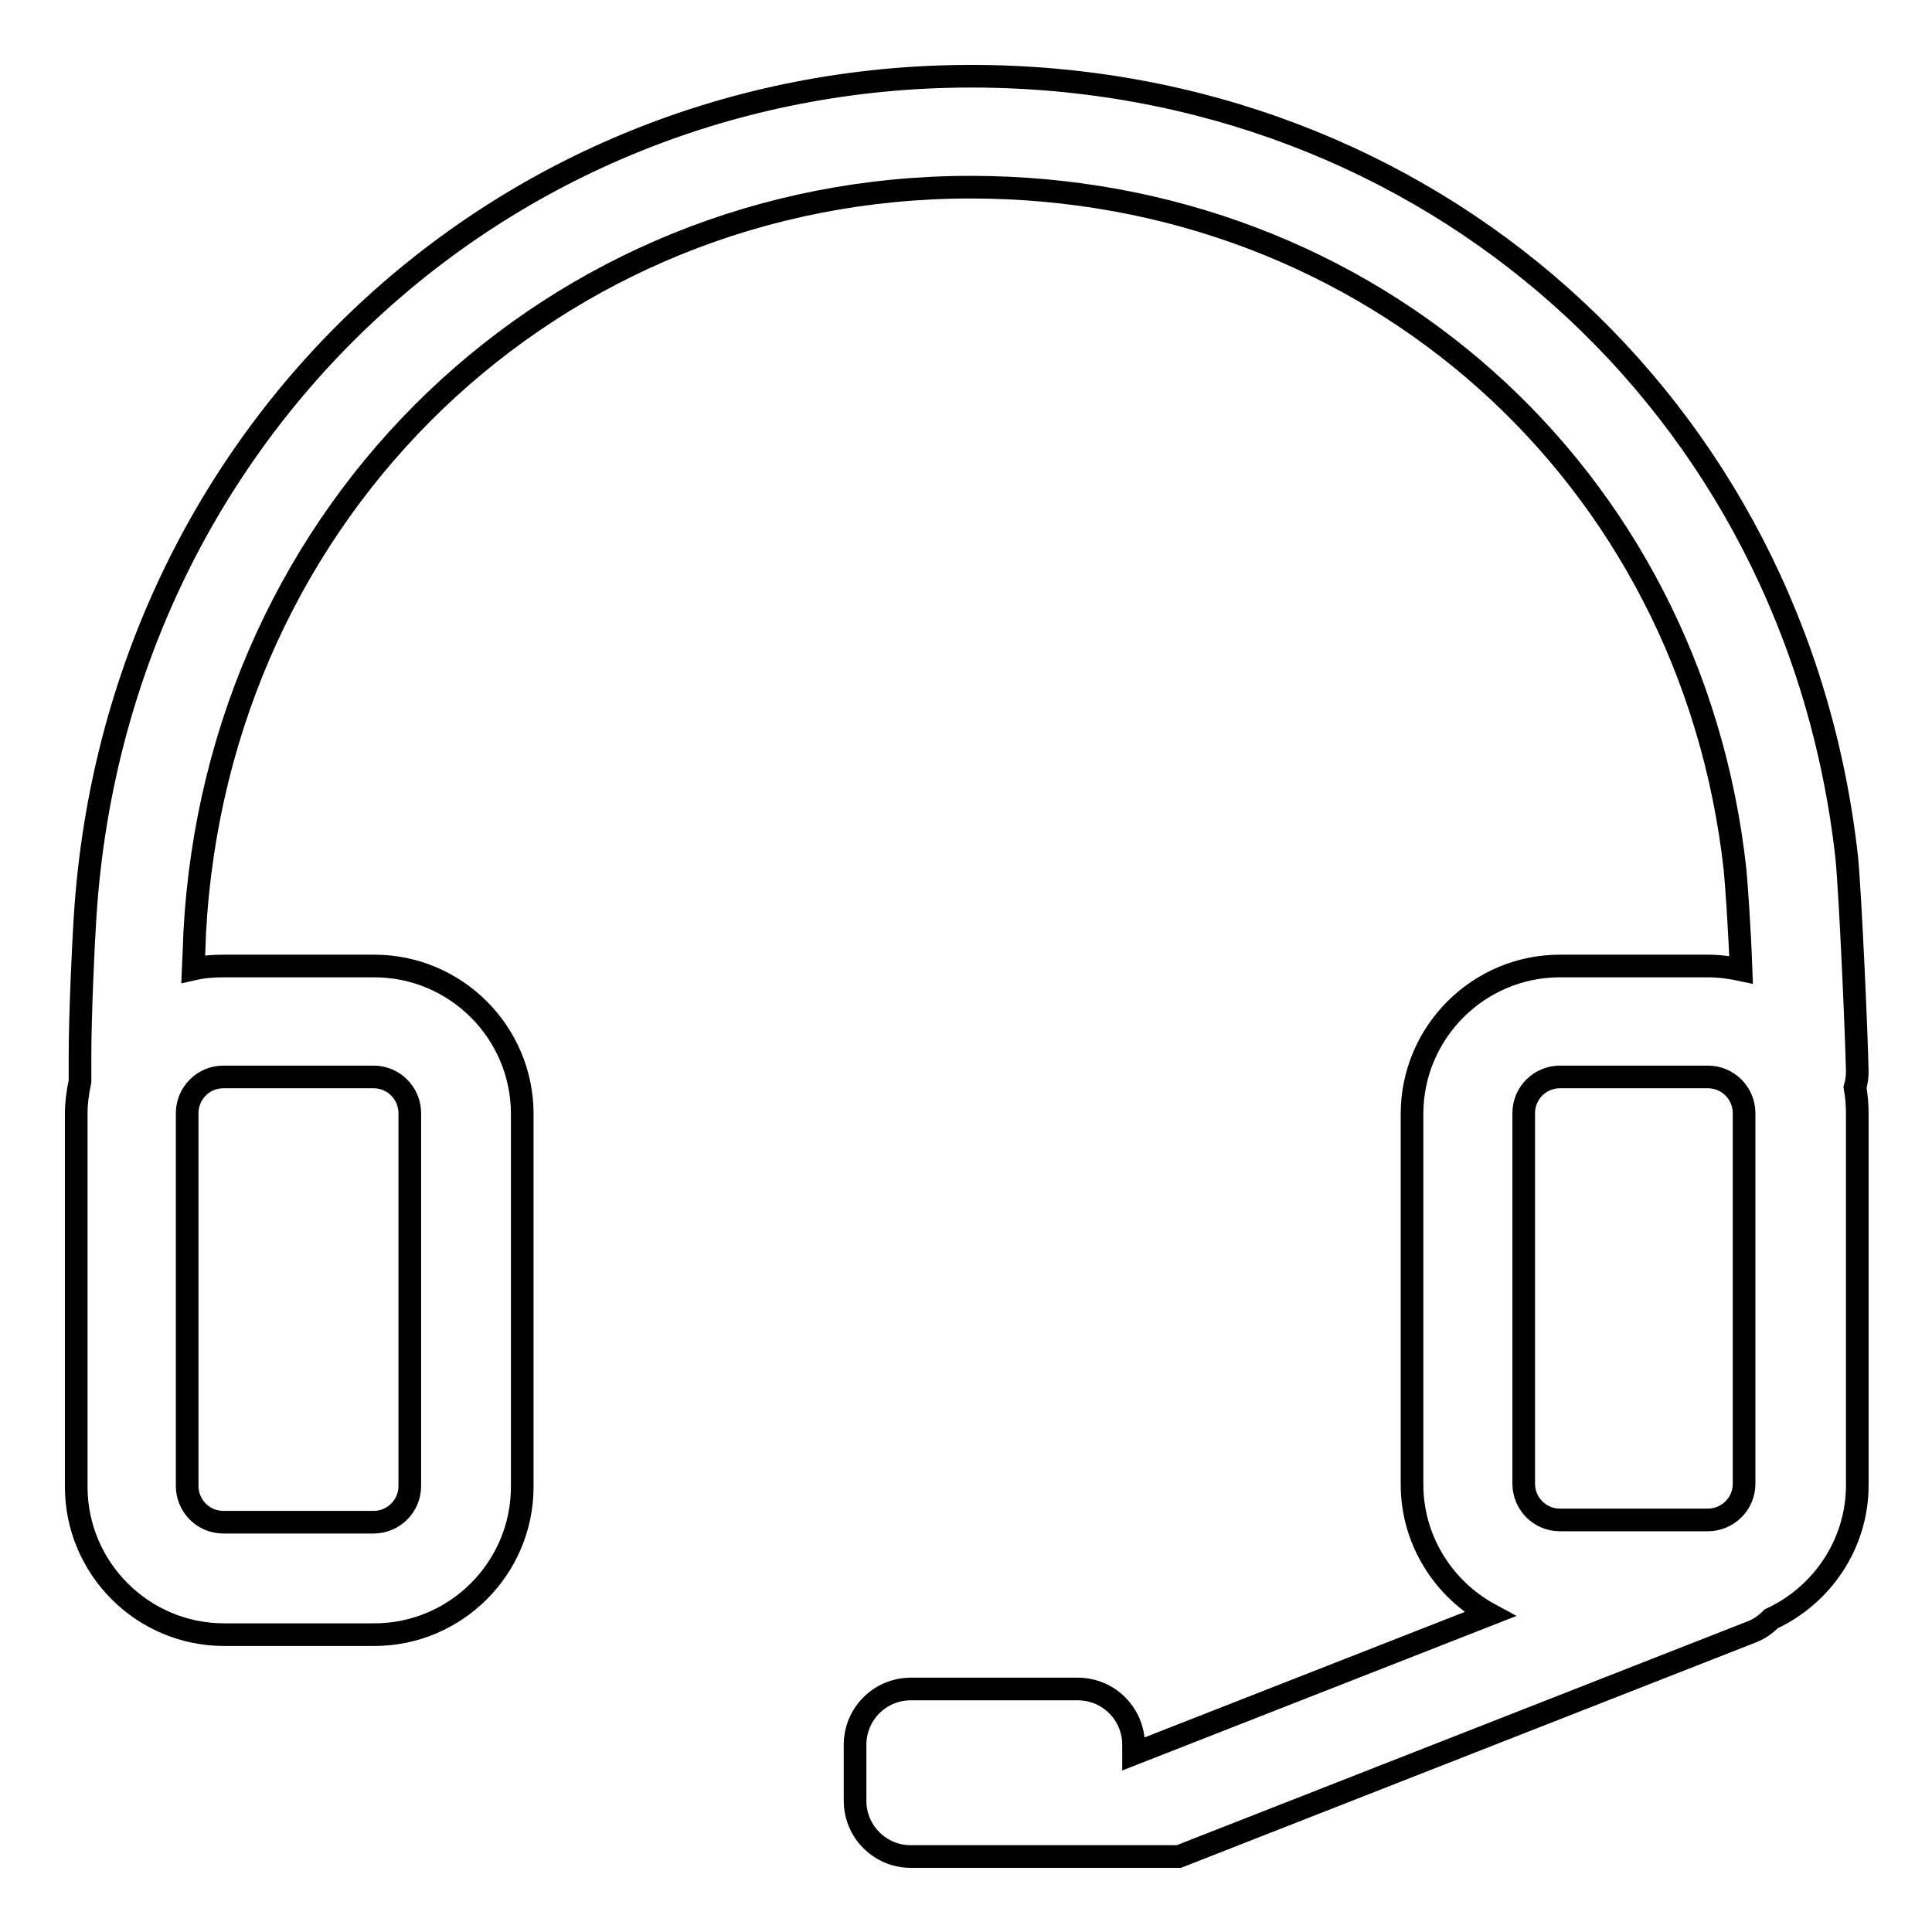 <?xml version="1.0" encoding="utf-8"?>
<!-- Svg Vector Icons : http://www.onlinewebfonts.com/icon -->
<!DOCTYPE svg PUBLIC "-//W3C//DTD SVG 1.1//EN" "http://www.w3.org/Graphics/SVG/1.1/DTD/svg11.dtd">
<svg version="1.1" xmlns="http://www.w3.org/2000/svg" xmlns:xlink="http://www.w3.org/1999/xlink" x="0px" y="0px" viewBox="0 0 256 256" enable-background="new 0 0 256 256" xml:space="preserve">
<g><g><path stroke-width="3" fill-opacity="0" stroke="#000000"  d="M244.7,113.6c-6.7-60-55.5-103.5-116-103.5c-63,0-114.1,48.4-117.5,112.7c-0.1,1.4-0.6,11.3-0.6,17.3l0,3.2c-0.3,1.4-0.5,2.8-0.5,4.3v49.4c0,10.8,8.8,19.6,19.6,19.6h19.9c10.8,0,19.6-8.8,19.6-19.6v-49.4c0-10.8-8.8-19.6-19.6-19.6H29.6c-1.3,0-2.7,0.1-4,0.4c0.1-2.4,0.2-4.3,0.2-4.8c3-56.3,47.7-98.8,102.8-98.8c52.9,0,95.5,38,101.3,90.4c0.2,2.2,0.6,7.7,0.8,13.3c-1.4-0.3-2.9-0.5-4.4-0.5h-19.6c-10.8,0-19.6,8.8-19.6,19.6v49.1c0,7.4,4.2,13.9,10.3,17.2l-47.2,18.5v-1.2c0-4.1-3.3-7.4-7.4-7.4h-22.1c-4.1,0-7.4,3.3-7.4,7.4v7.4c0,4.1,3.3,7.4,7.4,7.4h22.1c0.2,0,0.3,0,0.5,0l12.9,0l76-29.8c1-0.4,1.8-1,2.5-1.7c6.7-3.1,11.4-9.9,11.4-17.7v-49.2c0-1.2-0.1-2.4-0.3-3.5c0.2-0.7,0.3-1.4,0.3-2.1C246,137.1,245.2,118.8,244.7,113.6z M29.6,142.7h19.9c2.7,0,4.8,2.2,4.8,4.8v49.4c0,2.7-2.2,4.8-4.8,4.8H29.6c-2.7,0-4.8-2.2-4.8-4.8v-49.4C24.8,144.9,26.9,142.7,29.6,142.7z M201.9,147.5c0-2.7,2.2-4.8,4.8-4.8h19.6c2.7,0,4.8,2.2,4.8,4.8v49.1c0,2.7-2.2,4.8-4.8,4.8h-19.6c-2.7,0-4.8-2.2-4.8-4.8V147.5z"/></g></g>
</svg>